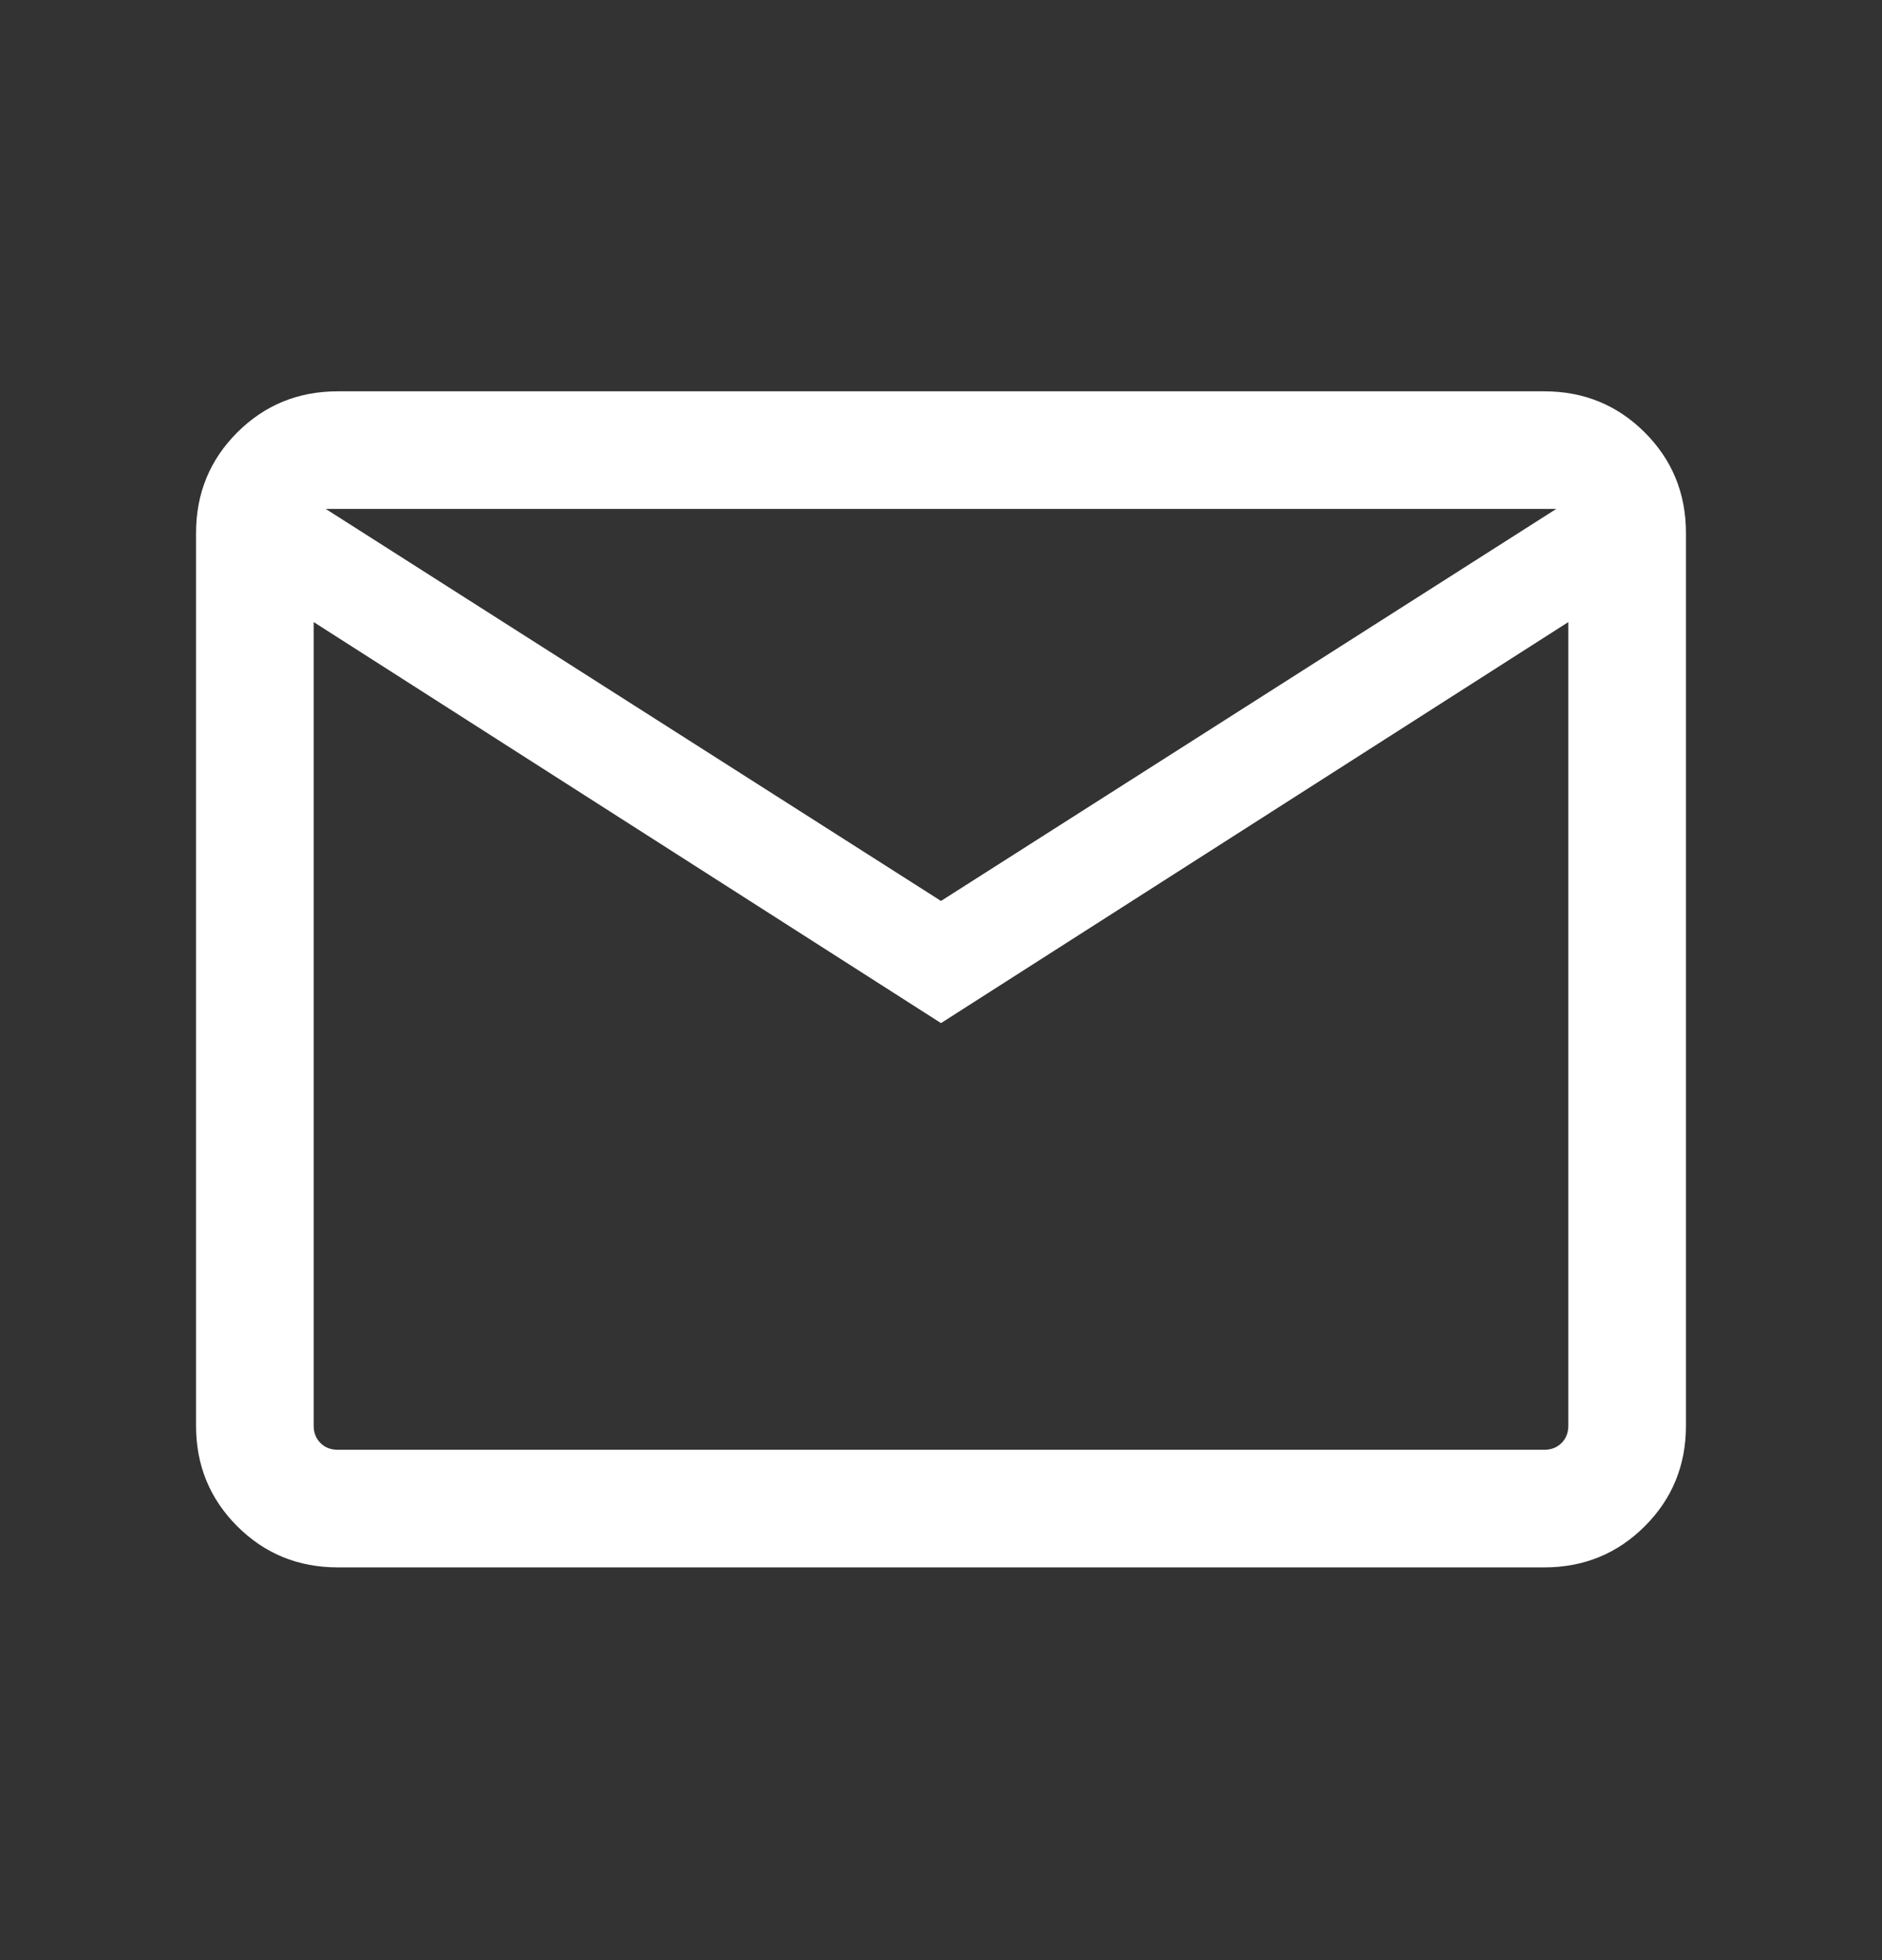<svg width="24" height="25" viewBox="0 0 24 25" fill="none" xmlns="http://www.w3.org/2000/svg">
<rect x="0" y="0" width="24" height="25" fill="#333333" stroke="none"/>
<mask id="mask0_46_95" style="mask-type:alpha" maskUnits="userSpaceOnUse" x="0" y="0" width="24" height="25">
<rect y="0.491" width="24" height="24" fill="#D9D9D9"/>
</mask>
<g mask="url(#mask0_46_95)">
<path d="M4.308 19.991C3.803 19.991 3.375 19.816 3.025 19.466C2.675 19.116 2.5 18.689 2.5 18.183V6.799C2.5 6.294 2.675 5.866 3.025 5.516C3.375 5.166 3.803 4.991 4.308 4.991H19.692C20.197 4.991 20.625 5.166 20.975 5.516C21.325 5.866 21.5 6.294 21.5 6.799V18.183C21.5 18.689 21.325 19.116 20.975 19.466C20.625 19.816 20.197 19.991 19.692 19.991H4.308ZM12 13.049L4 7.934V18.183C4 18.273 4.029 18.347 4.087 18.405C4.144 18.462 4.218 18.491 4.308 18.491H19.692C19.782 18.491 19.856 18.462 19.913 18.405C19.971 18.347 20 18.273 20 18.183V7.934L12 13.049ZM12 11.491L19.846 6.491H4.154L12 11.491ZM4 7.934V6.491V18.183C4 18.273 4.029 18.347 4.087 18.405C4.144 18.462 4.218 18.491 4.308 18.491H4V7.934Z" fill="white"/>
</g>
</svg>
